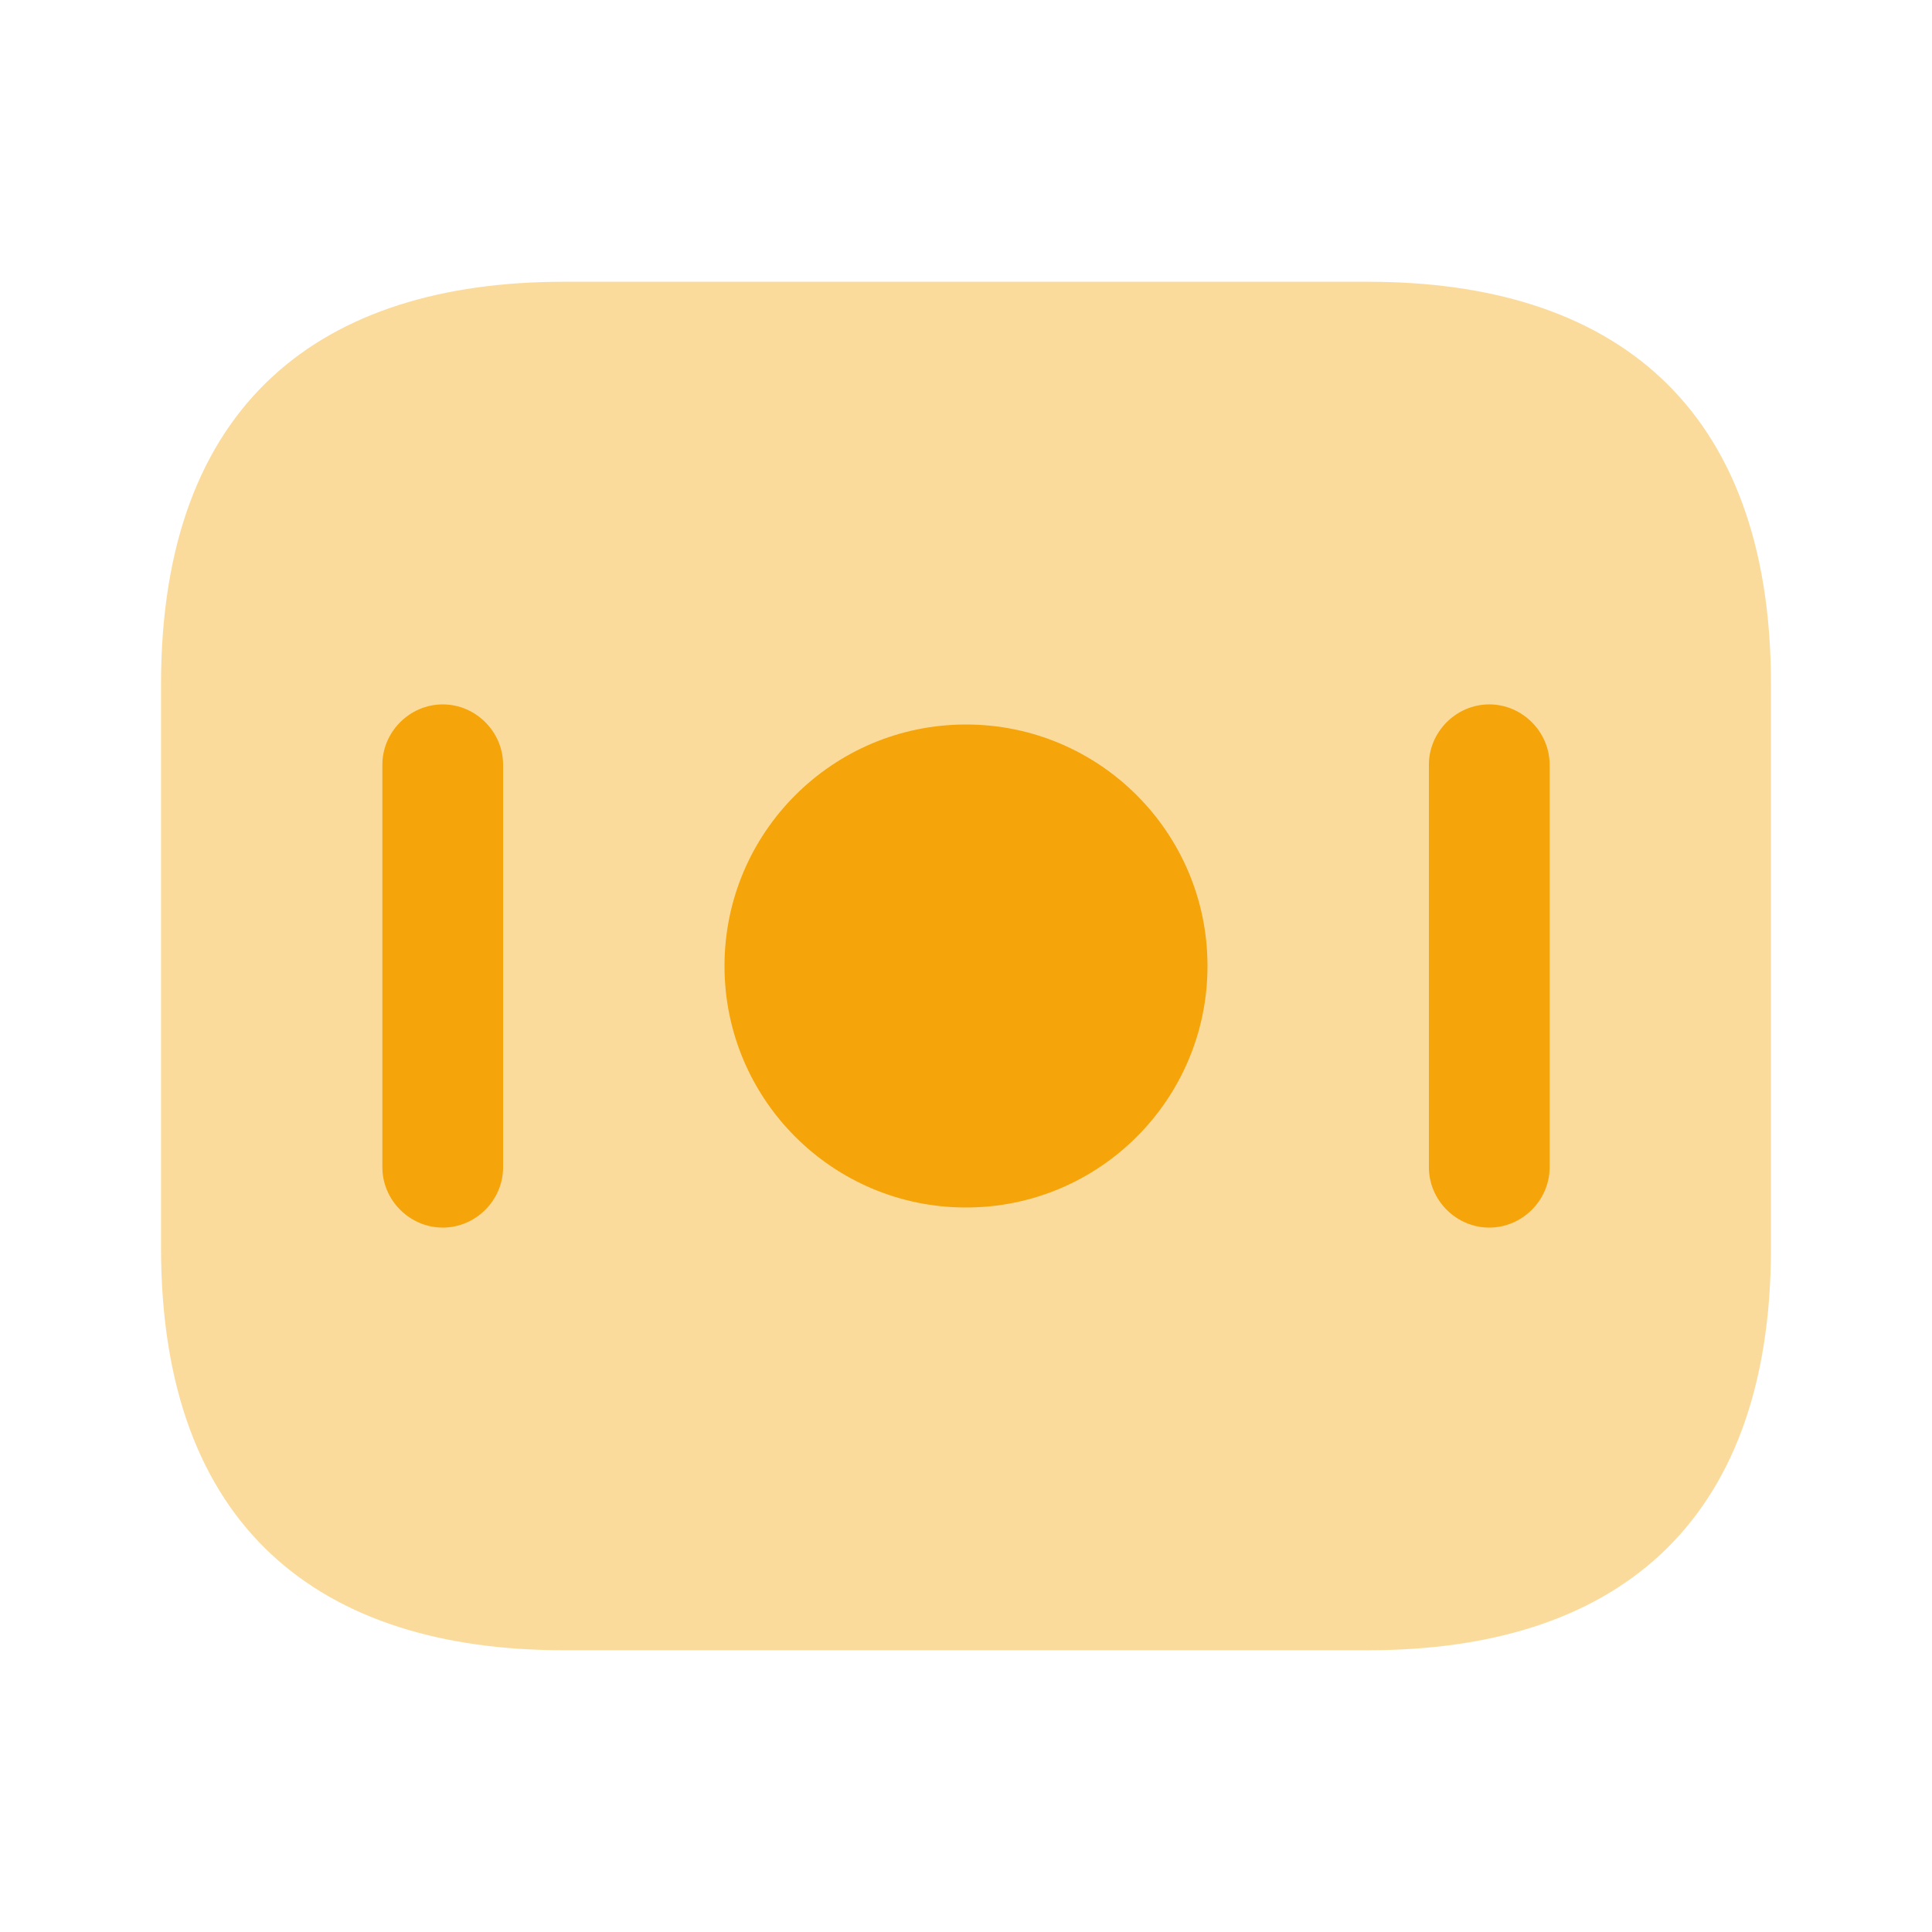 <svg width="32" height="32" fill="none" xmlns="http://www.w3.org/2000/svg"><path opacity="0.4" d="M22.667 27.333H9.333C5.333 27.333 2.667 25.333 2.667 20.667V11.333C2.667 6.667 5.333 4.667 9.333 4.667H22.667C26.667 4.667 29.333 6.667 29.333 11.333V20.667C29.333 25.333 26.667 27.333 22.667 27.333Z" fill="#F5A509"/><path d="M16 20C18.209 20 20 18.209 20 16C20 13.791 18.209 12 16 12C13.791 12 12 13.791 12 16C12 18.209 13.791 20 16 20Z" fill="#F5A509"/><path d="M7.333 20.333C6.787 20.333 6.333 19.88 6.333 19.333V12.667C6.333 12.12 6.787 11.667 7.333 11.667C7.88 11.667 8.333 12.12 8.333 12.667V19.333C8.333 19.88 7.88 20.333 7.333 20.333Z" fill="#F5A509"/><path d="M24.667 20.333C24.12 20.333 23.667 19.88 23.667 19.333V12.667C23.667 12.12 24.12 11.667 24.667 11.667C25.213 11.667 25.667 12.12 25.667 12.667V19.333C25.667 19.88 25.213 20.333 24.667 20.333Z" fill="#F5A509"/></svg>